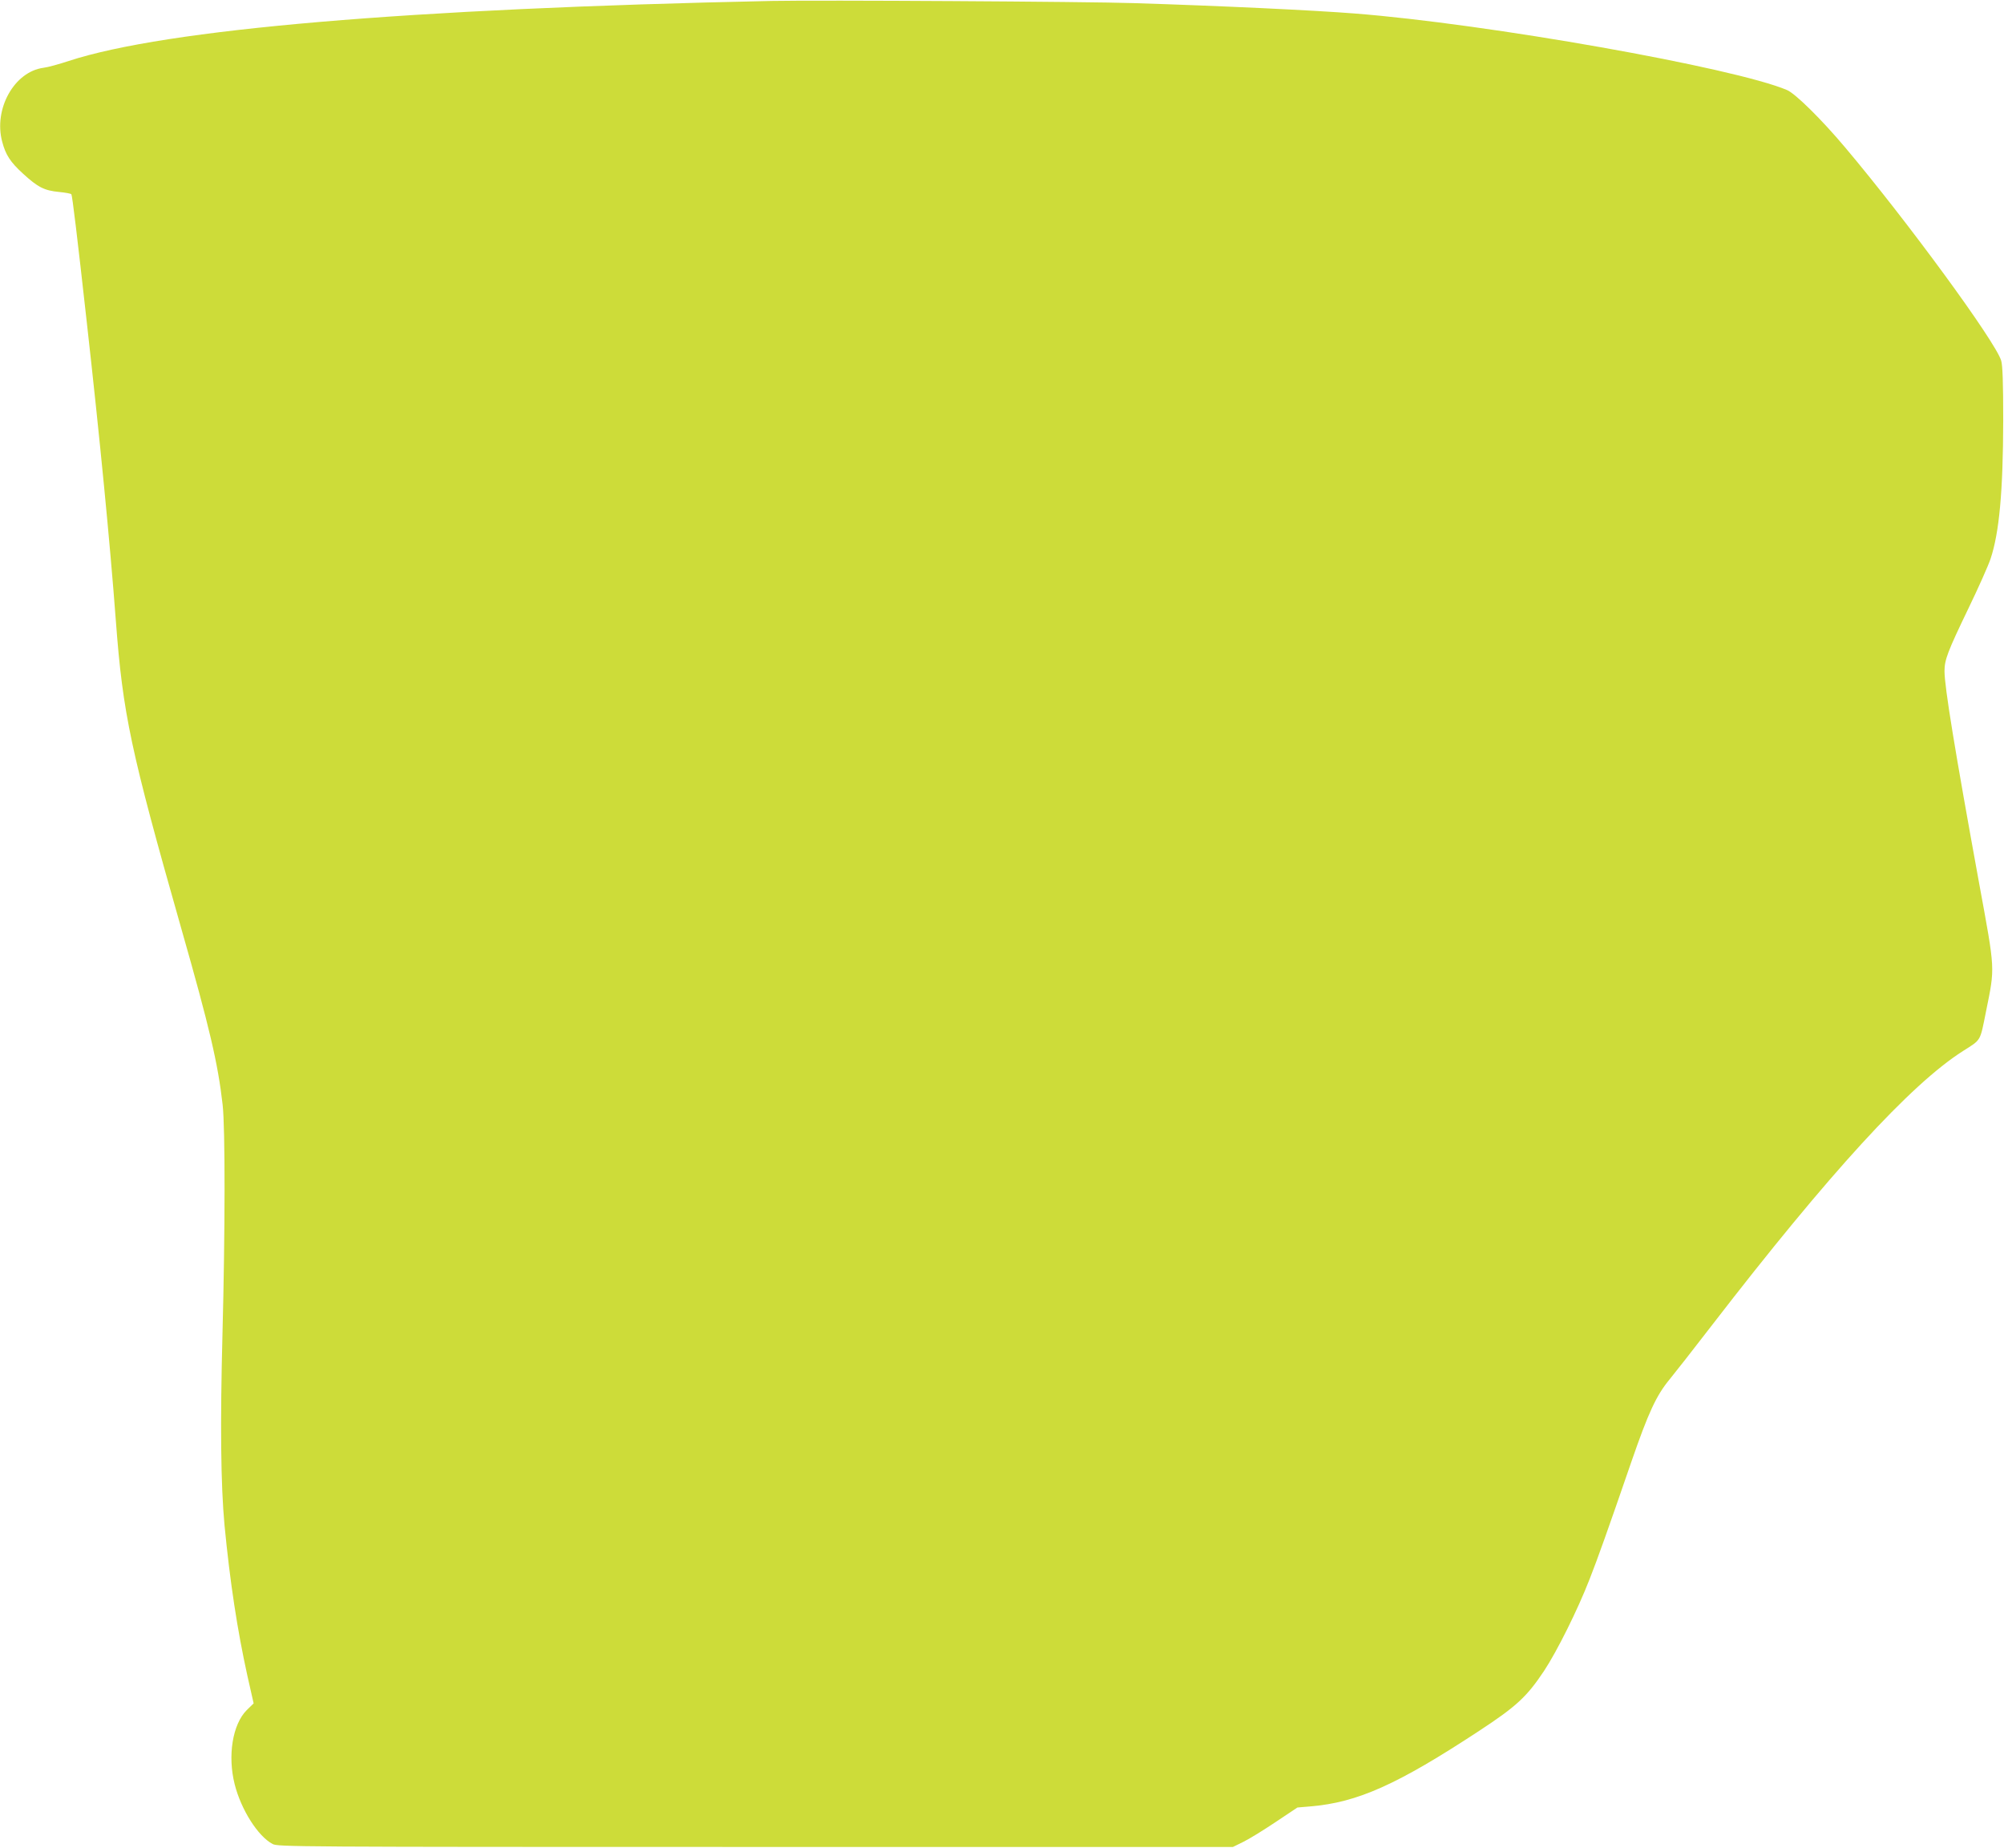 <?xml version="1.0" standalone="no"?>
<!DOCTYPE svg PUBLIC "-//W3C//DTD SVG 20010904//EN"
 "http://www.w3.org/TR/2001/REC-SVG-20010904/DTD/svg10.dtd">
<svg version="1.0" xmlns="http://www.w3.org/2000/svg"
 width="1280pt" height="1180pt" viewBox="0 0 1280 1180"
 preserveAspectRatio="xMidYMid meet">
<g transform="translate(0,1180) scale(0.1,-0.1)"
fill="#cddc39" stroke="none">
<path d="M4930 11794 c-2328 -49 -3867 -180 -4490 -383 -63 -21 -136 -41 -163
-44 -186 -25 -319 -263 -263 -472 22 -84 52 -130 133 -204 95 -87 136 -108
231 -117 40 -4 75 -10 78 -15 6 -10 37 -266 98 -814 83 -740 148 -1404 186
-1910 45 -597 94 -826 418 -1965 181 -634 234 -861 264 -1125 17 -151 16 -816
-1 -1465 -15 -572 -11 -961 13 -1220 35 -363 82 -671 146 -961 l40 -177 -44
-43 c-91 -91 -123 -292 -77 -474 41 -162 148 -331 242 -381 33 -18 130 -19
3084 -19 l3050 0 65 32 c36 17 128 74 206 126 l141 94 82 7 c302 25 556 139
1081 484 236 155 302 216 412 381 82 124 214 388 291 586 50 127 117 314 267
750 109 315 159 423 244 526 29 35 152 192 273 349 746 967 1266 1535 1601
1748 118 75 108 58 147 252 58 288 60 253 -44 820 -155 850 -221 1254 -221
1354 0 72 19 123 153 401 64 132 127 274 141 316 56 167 80 433 81 884 0 246
-4 352 -13 382 -36 121 -602 894 -998 1363 -147 175 -317 343 -370 365 -336
143 -1915 423 -2764 489 -251 20 -860 49 -1405 66 -299 10 -2019 20 -2315 14z"/>
</g>
</svg>

